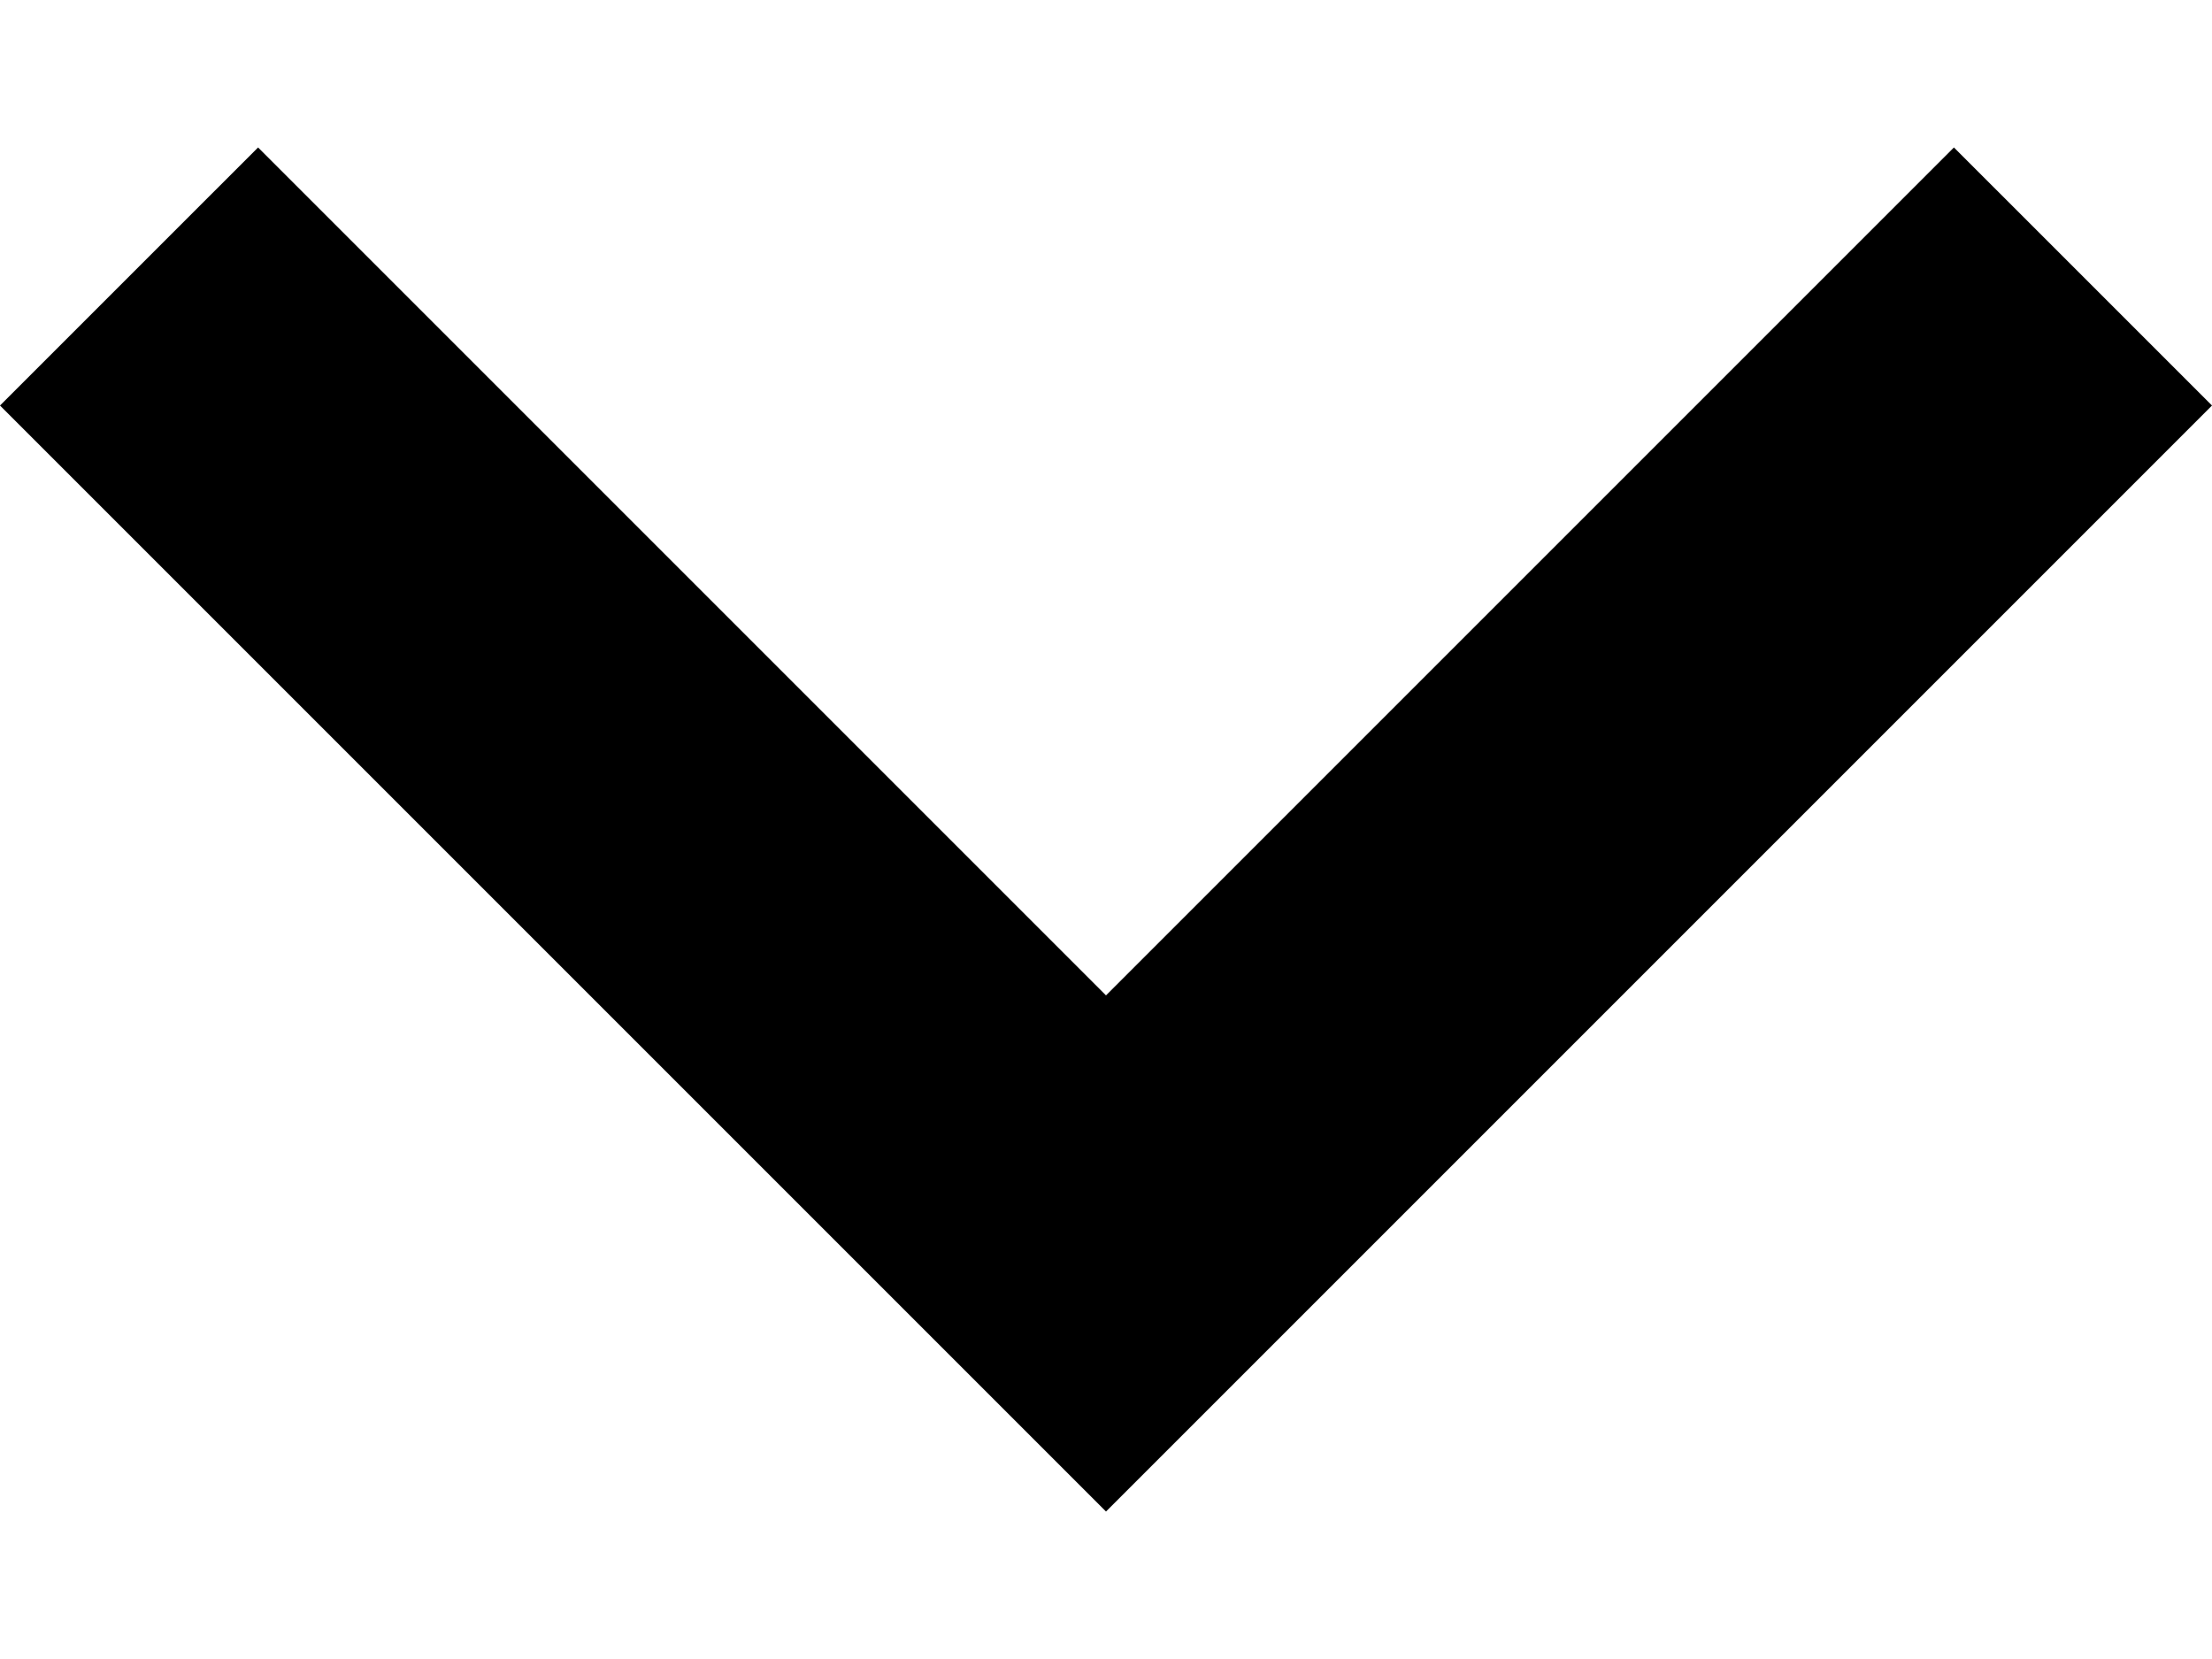 <?xml version="1.0" encoding="UTF-8"?>
<svg width="12px" height="9px" viewBox="0 0 12 9" version="1.1" xmlns="http://www.w3.org/2000/svg" xmlns:xlink="http://www.w3.org/1999/xlink">
    <!-- Generator: sketchtool 56.3 (101010) - https://sketch.com -->
    <title>DDBBEA39-C697-4EA2-A6E4-3EF1950FCDB5</title>
    <desc>Created with sketchtool.</desc>
    <g id="Search" stroke="none" stroke-width="1" fill="none" fill-rule="evenodd">
        <g id="Desktop---Search-REV-2" transform="translate(-1304, -325)" fill="#000000">
            <g id="Sort" transform="translate(1060, 304)">
                <g id="dropdown-select-price">
                    <g id="keyboard-arrow-down-copy-5" transform="translate(244, 21)">
                        <polygon id="Shape" points="1.4 0.8 6 5.4 10.6 0.8 12 2.2 6 8.2 0 2.2"></polygon>
                    </g>
                </g>
            </g>
        </g>
    </g>
</svg>